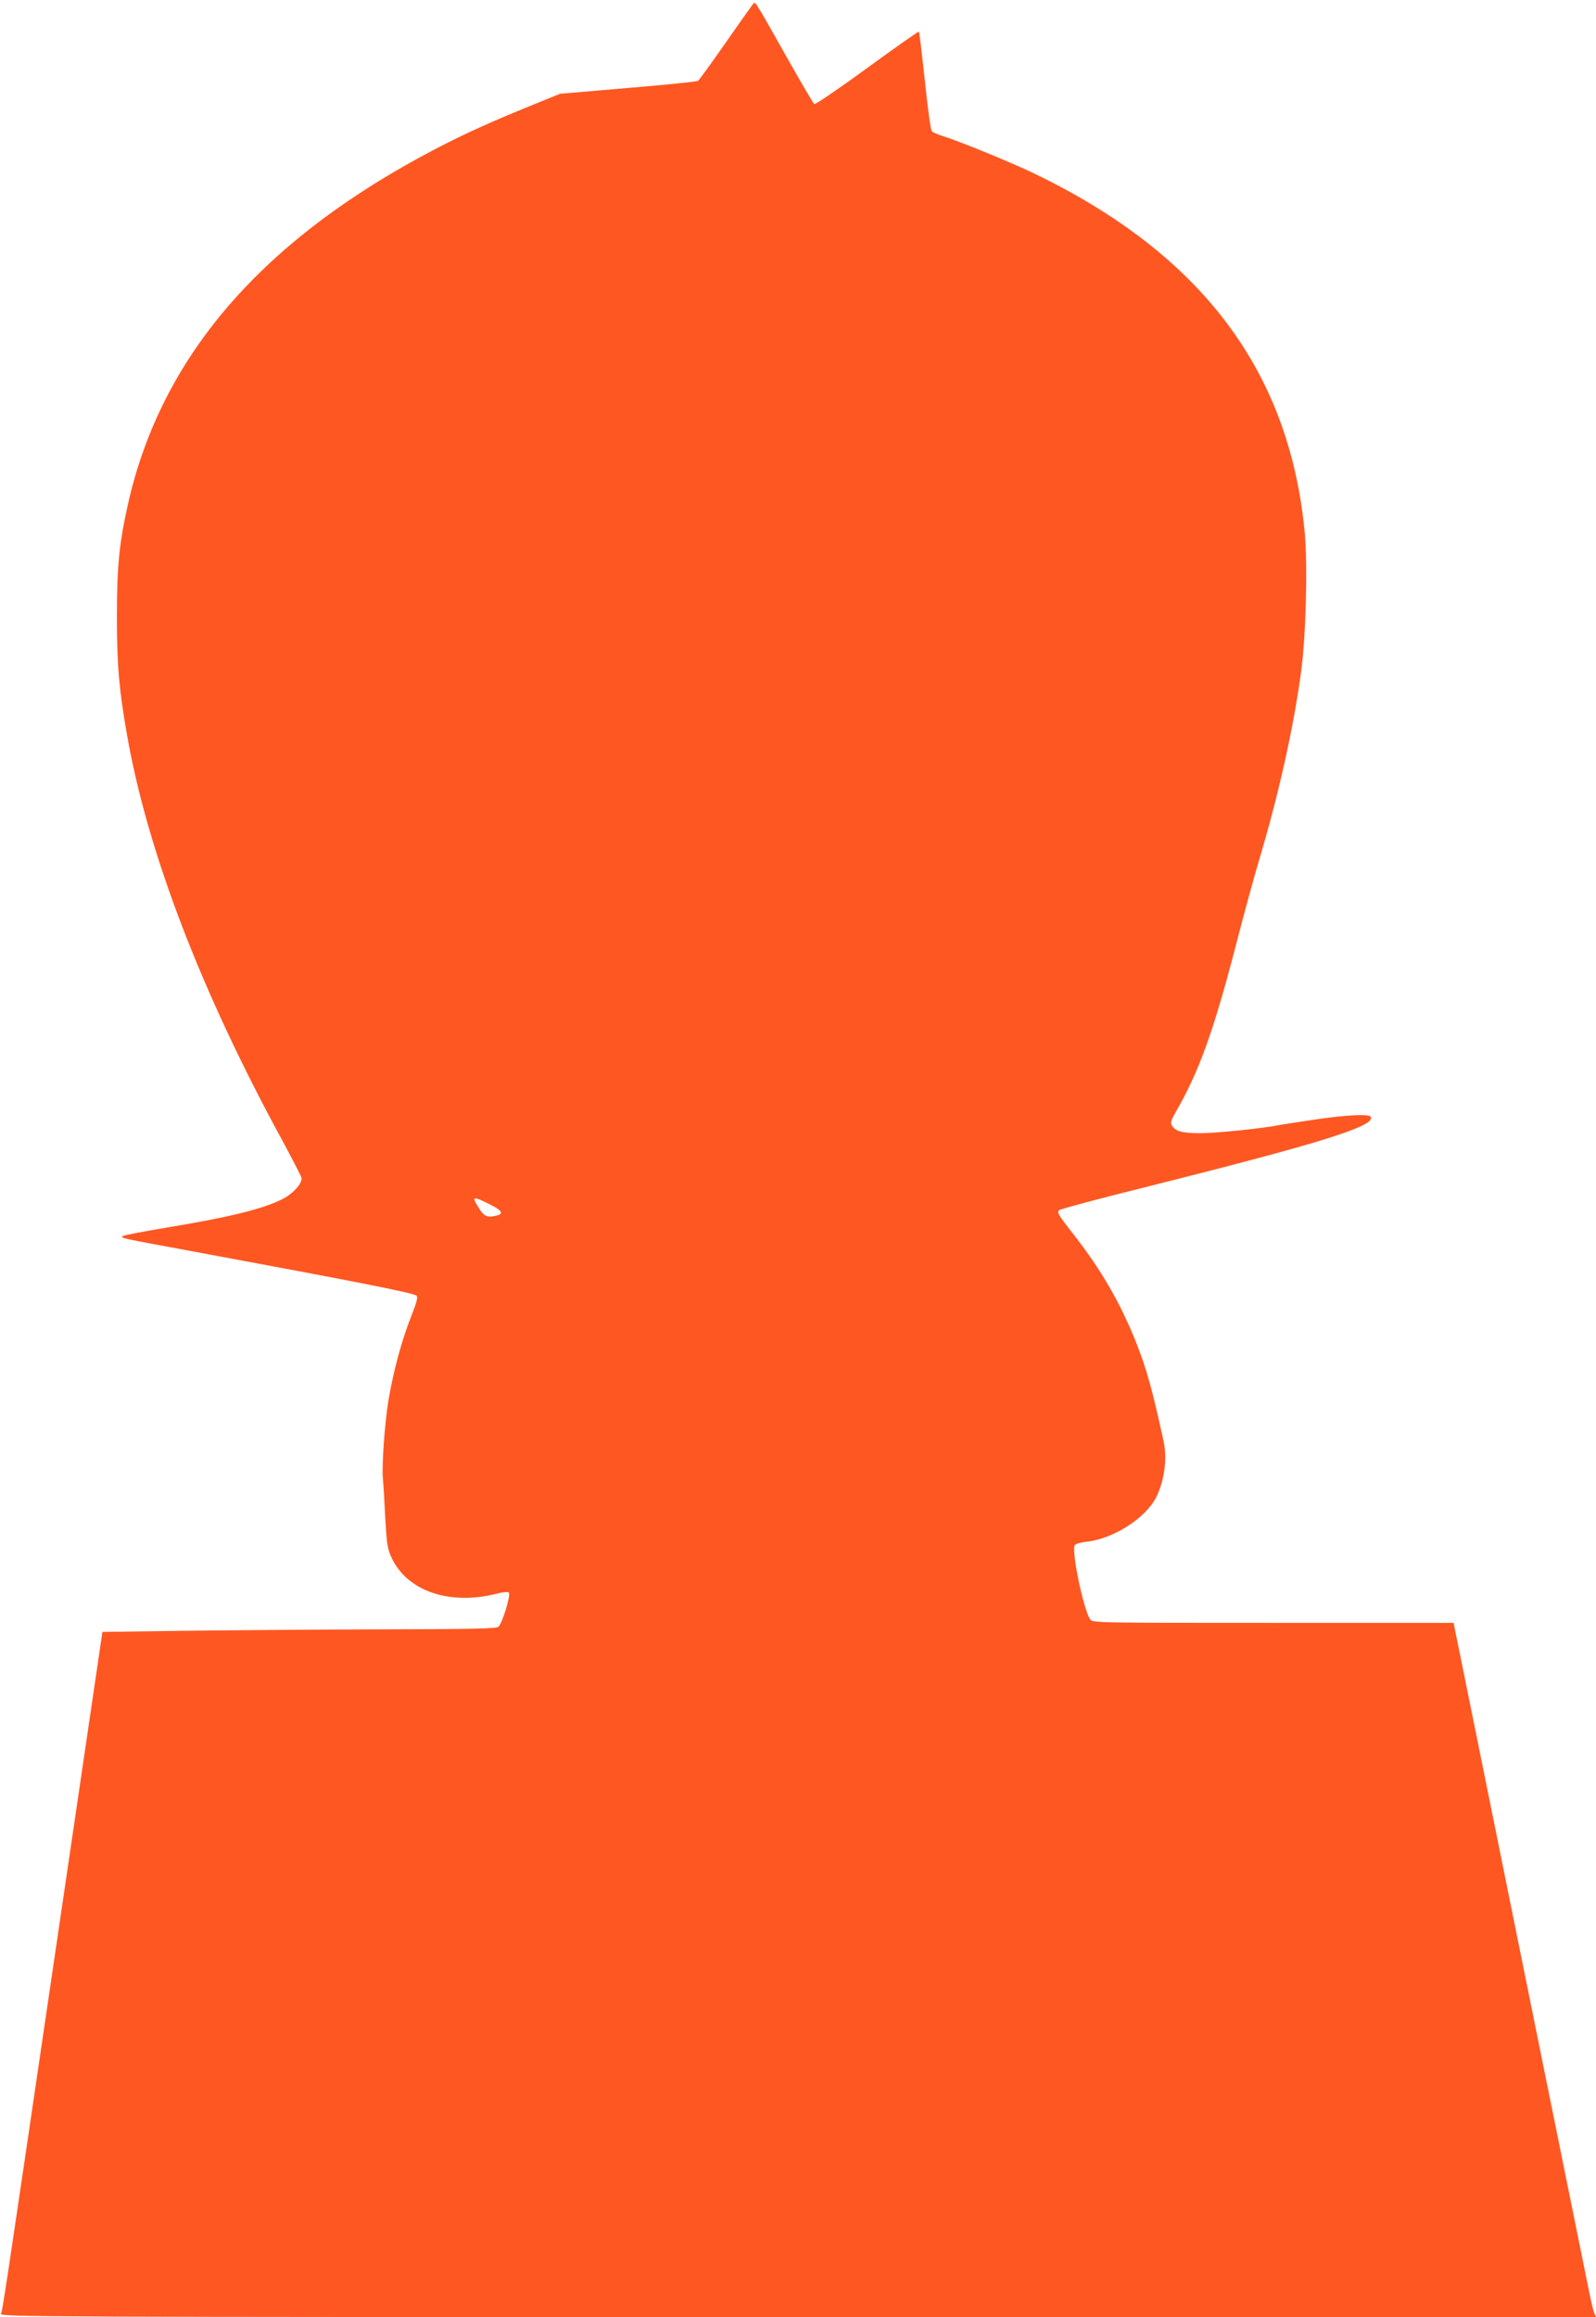 <?xml version="1.0" standalone="no"?>
<!DOCTYPE svg PUBLIC "-//W3C//DTD SVG 20010904//EN"
 "http://www.w3.org/TR/2001/REC-SVG-20010904/DTD/svg10.dtd">
<svg version="1.0" xmlns="http://www.w3.org/2000/svg"
 width="882pt" height="1280pt" viewBox="0 0 882 1280"
 preserveAspectRatio="xMidYMid meet">
<g transform="translate(0,1280) scale(0.1,-0.1)"
fill="#ff5722" stroke="none">
<path d="M4158 12773 c-8 -10 -77 -107 -152 -215 -76 -109 -143 -201 -149
-205 -7 -4 -181 -22 -387 -39 l-375 -32 -160 -65 c-222 -90 -367 -156 -525
-238 -961 -501 -1521 -1148 -1704 -1969 -48 -216 -60 -344 -60 -620 0 -264 12
-401 56 -650 113 -645 408 -1415 858 -2240 55 -102 103 -195 106 -206 7 -29
-46 -88 -105 -118 -110 -55 -289 -99 -631 -156 -134 -22 -248 -44 -253 -49
-10 -10 -8 -11 373 -81 960 -178 1237 -233 1252 -248 8 -8 1 -35 -24 -99 -58
-145 -104 -316 -132 -483 -20 -124 -37 -357 -30 -429 3 -31 9 -129 13 -217 8
-142 12 -169 34 -217 85 -186 320 -267 581 -201 34 9 62 12 68 6 12 -12 -37
-173 -58 -189 -14 -10 -151 -13 -668 -14 -358 -1 -847 -5 -1086 -8 l-434 -6
-272 -1848 c-278 -1889 -278 -1889 -289 -1919 -7 -17 207 -18 4404 -18 l4411
0 -10 23 c-5 12 -18 67 -29 122 -46 224 -472 2328 -605 2985 l-143 705 -998 0
c-986 0 -998 0 -1011 20 -38 58 -105 384 -84 410 6 7 34 15 63 18 147 15 327
129 386 245 45 89 62 212 42 307 -62 285 -93 398 -152 548 -87 218 -193 402
-345 596 -87 111 -95 125 -80 136 9 7 218 63 464 124 977 245 1288 341 1257
392 -11 16 -138 10 -311 -16 -93 -14 -180 -27 -194 -30 -86 -18 -351 -45 -435
-45 -103 0 -139 10 -159 43 -9 14 -4 29 22 75 128 221 209 447 331 917 44 171
103 387 131 480 108 363 189 726 231 1040 26 197 36 573 20 755 -82 897 -569
1546 -1499 1993 -138 66 -421 181 -510 208 -23 7 -47 18 -53 25 -6 7 -23 132
-38 279 -16 146 -30 268 -33 270 -2 3 -131 -88 -286 -201 -155 -113 -286 -202
-292 -199 -5 3 -71 115 -146 248 -200 354 -178 320 -196 300z m-1453 -6625
c68 -34 80 -52 43 -62 -54 -14 -72 -7 -100 38 -44 68 -38 71 57 24z"/>
</g>
</svg>
